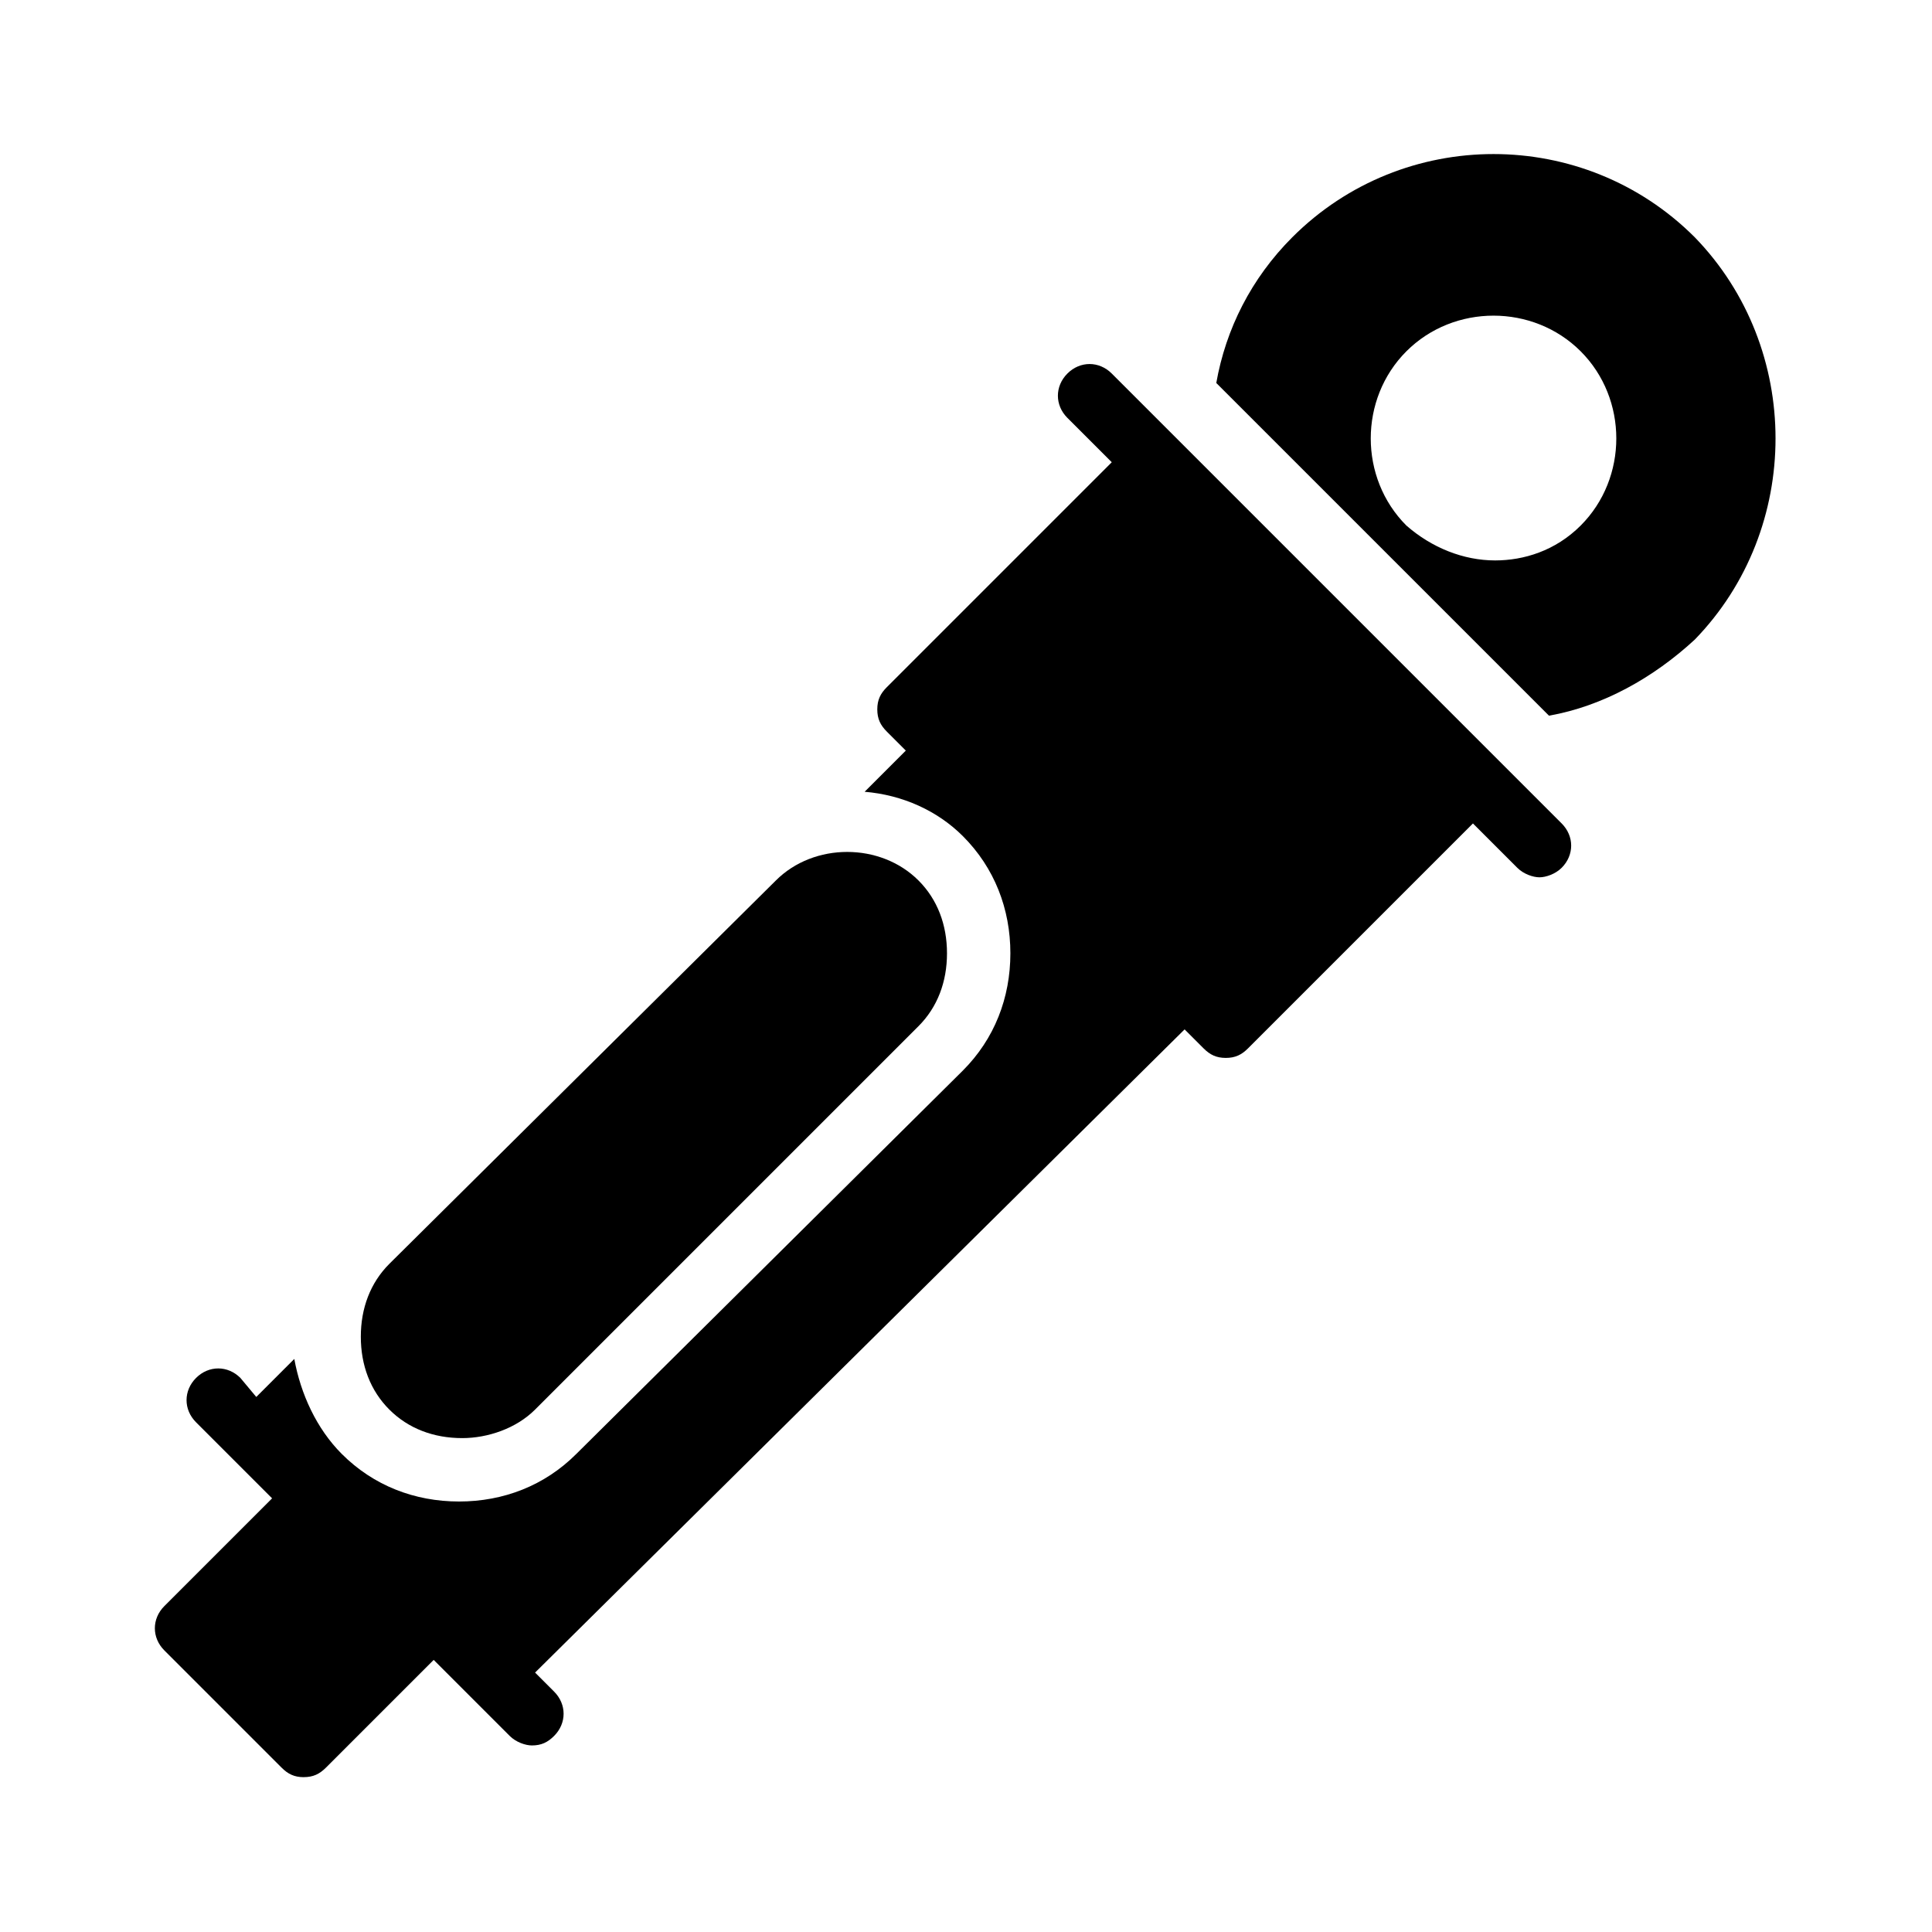 <?xml version="1.0" encoding="UTF-8"?>
<!-- Uploaded to: ICON Repo, www.svgrepo.com, Generator: ICON Repo Mixer Tools -->
<svg fill="#000000" width="800px" height="800px" version="1.1" viewBox="144 144 512 512" xmlns="http://www.w3.org/2000/svg">
 <g>
  <path d="m247.18 478.93c-5.039 5.039-7.559 11.754-7.559 19.312 0 7.559 2.519 14.273 7.559 19.312 5.039 5.039 11.754 7.559 19.312 7.559 6.719 0 14.273-2.519 19.312-7.559l101.6-101.6c5.039-5.039 7.559-11.754 7.559-19.312s-2.519-14.273-7.559-19.312c-10.078-10.078-27.711-10.078-37.785 0z"/>
  <path d="m593.12 206.87c-29.391-29.391-77.25-29.391-106.64 0-10.914 10.914-17.633 24.352-20.152 38.625l88.168 88.168c14.273-2.519 27.711-10.078 38.625-20.152 28.551-29.391 28.551-77.25 0-106.64zm-30.227 76.41c-6.719 6.719-15.113 9.238-22.672 9.238-8.398 0-16.793-3.359-23.512-9.238-12.594-12.594-12.594-33.586 0-46.184 12.594-12.594 33.586-12.594 46.184 0 12.594 12.598 12.594 33.59 0 46.184z"/>
  <path d="m224.5 614.96c2.519 0 4.199-0.84 5.879-2.519l28.551-28.551 20.152 20.152c1.68 1.68 4.199 2.519 5.879 2.519 2.519 0 4.199-0.84 5.879-2.519 3.359-3.359 3.359-8.398 0-11.754l-5.039-5.039 172.13-170.45 5.039 5.039c1.68 1.68 3.359 2.519 5.879 2.519s4.199-0.84 5.879-2.519l59.617-59.617 11.754 11.754c1.68 1.68 4.199 2.519 5.879 2.519s4.199-0.84 5.879-2.519c3.359-3.359 3.359-8.398 0-11.754l-119.23-119.23c-3.359-3.359-8.398-3.359-11.754 0-3.359 3.359-3.359 8.398 0 11.754l11.754 11.754-59.617 59.617c-1.68 1.68-2.519 3.359-2.519 5.879s0.84 4.199 2.519 5.879l5.039 5.039-10.914 10.914c10.078 0.84 19.312 5.039 26.031 11.754 8.398 8.398 12.594 19.312 12.594 31.066 0 11.754-4.199 22.672-12.594 31.066l-102.45 101.61c-8.398 8.398-19.312 12.594-31.066 12.594s-22.672-4.199-31.066-12.594c-6.719-6.719-10.914-15.953-12.594-25.191l-10.078 10.078-4.203-5.039c-3.359-3.359-8.398-3.359-11.754 0-3.359 3.359-3.359 8.398 0 11.754l20.152 20.152-28.551 28.551c-3.359 3.359-3.359 8.398 0 11.754l31.066 31.066c1.68 1.684 3.359 2.523 5.879 2.523z"/>
 </g>
</svg>